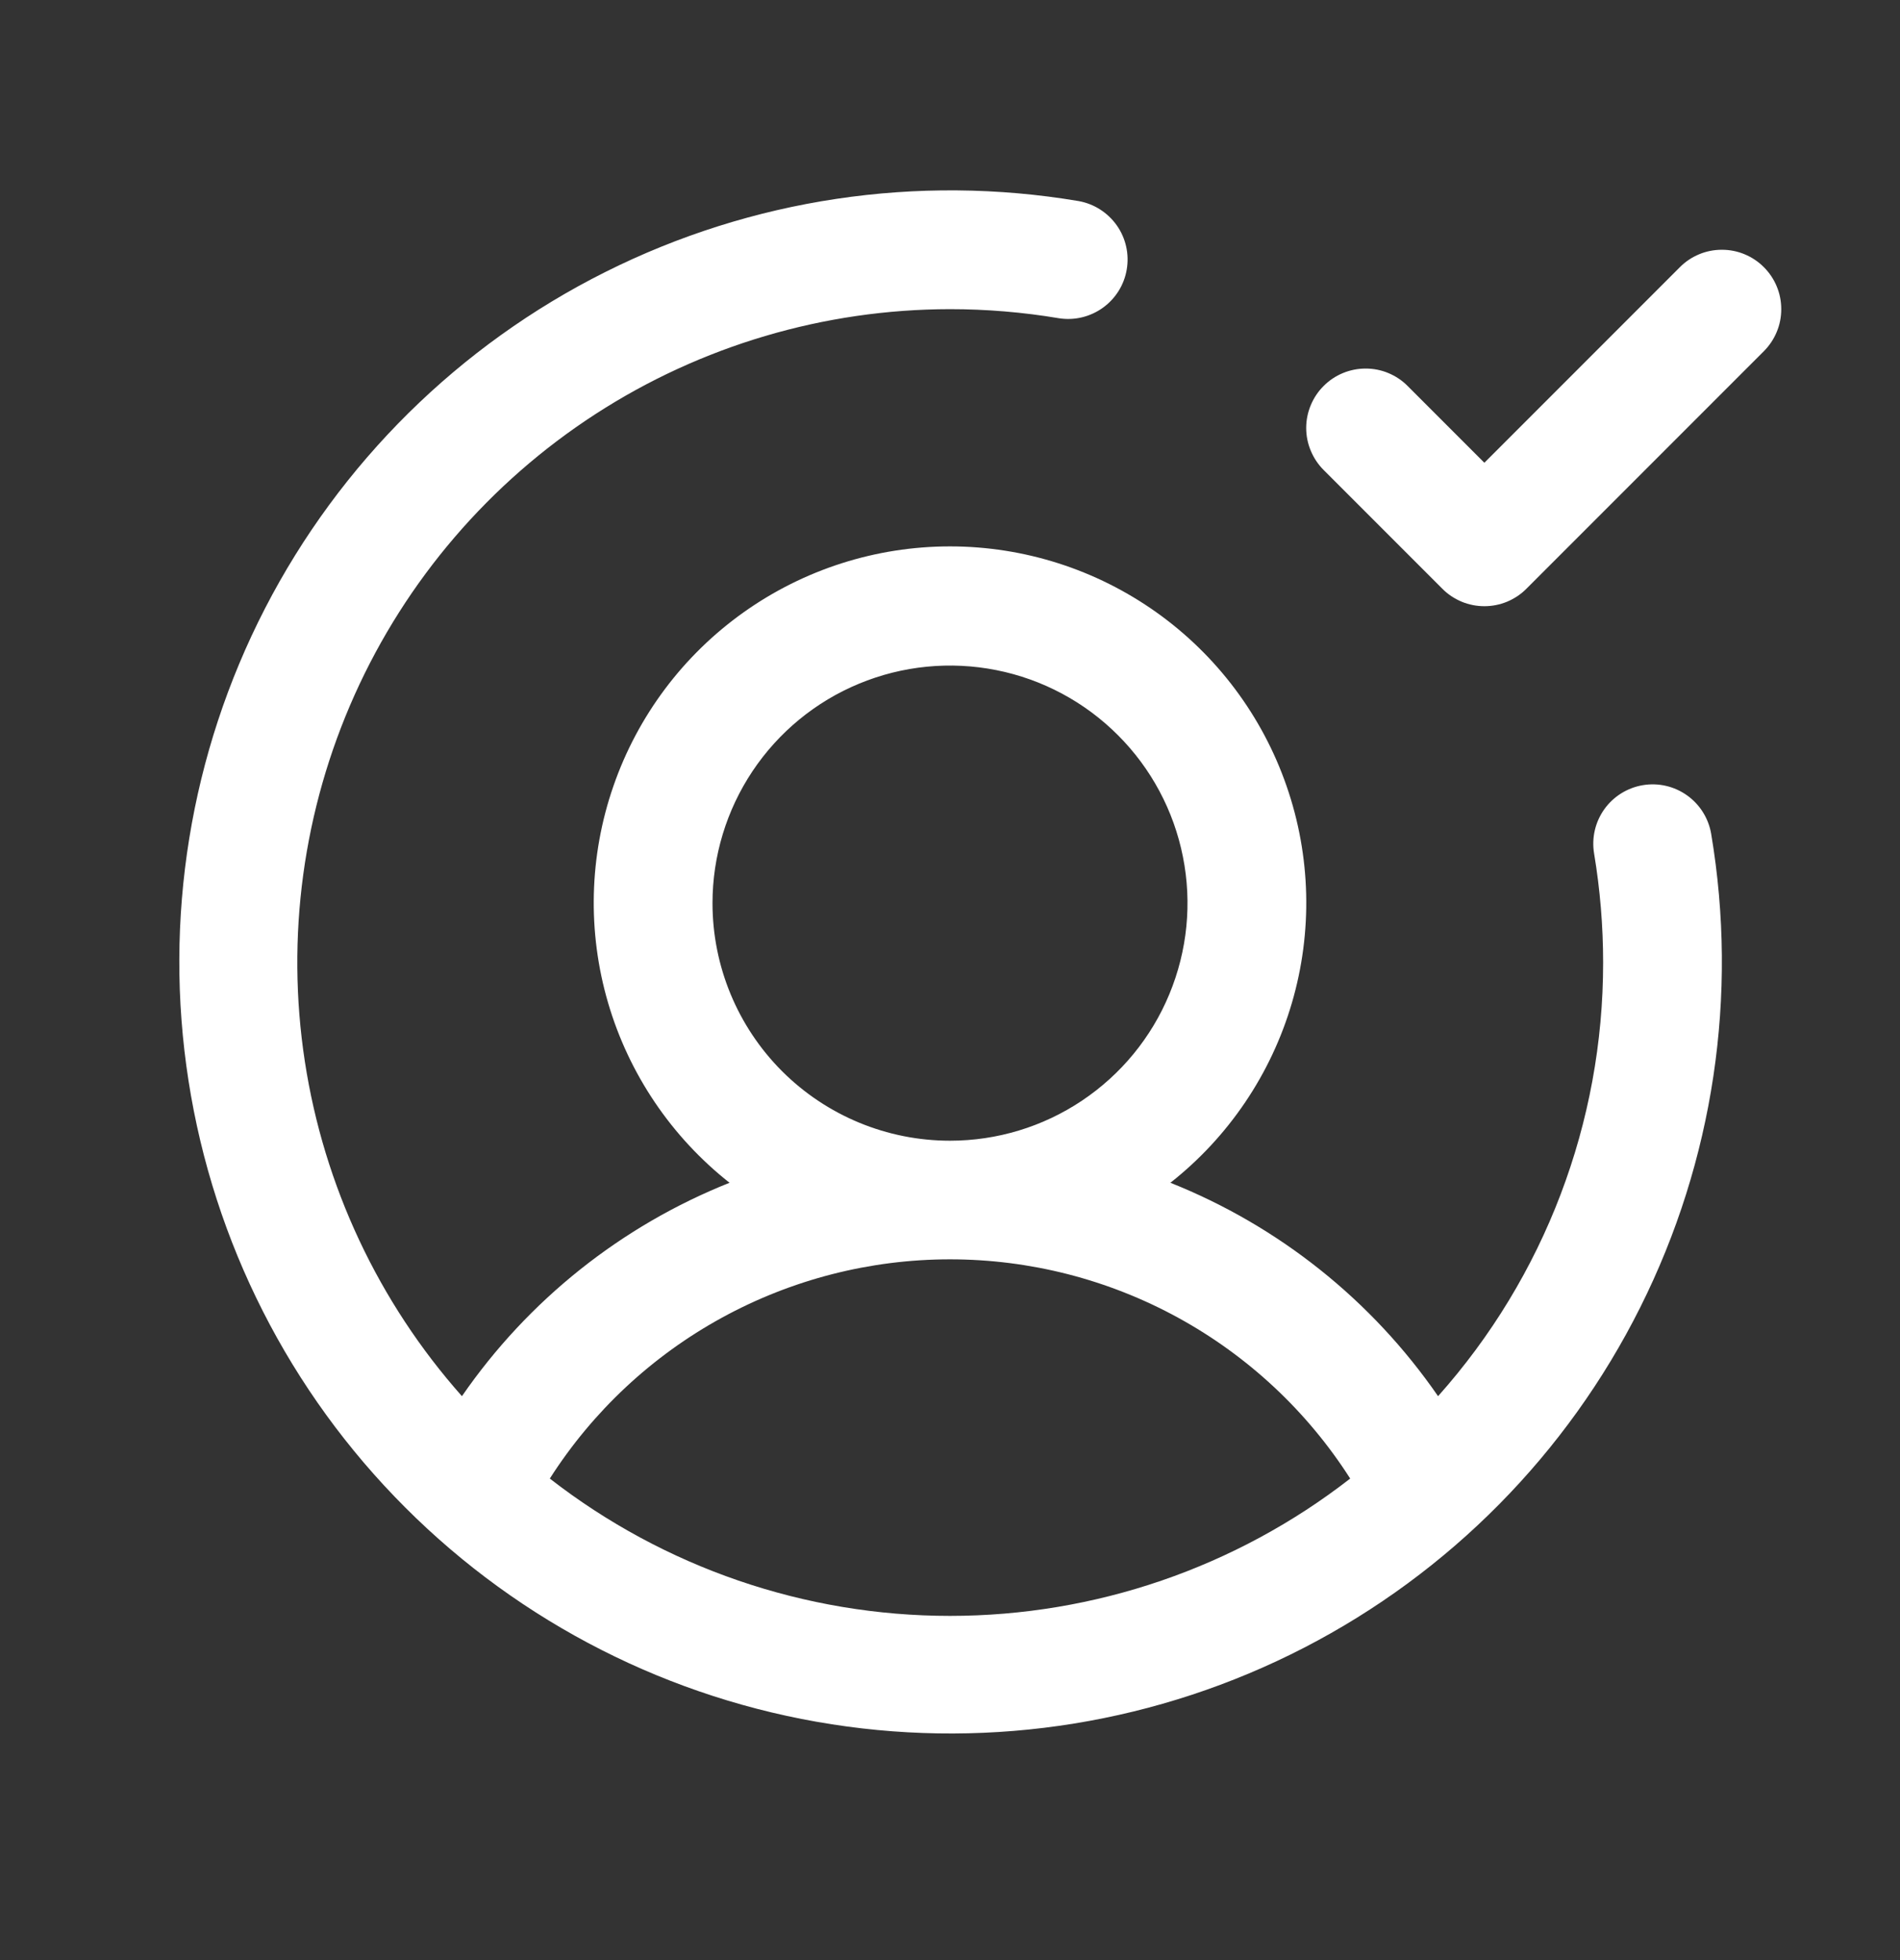 <svg width="32" height="33" viewBox="0 0 32 33" fill="none" xmlns="http://www.w3.org/2000/svg">
<rect x="0" y="0" width="32" height="33" fill="#333333" stroke="none"/>
<path d="M27.669 13.219C27.407 13.263 27.174 13.409 27.02 13.624C26.866 13.84 26.804 14.108 26.848 14.37C26.949 14.976 27 15.59 27 16.205C27.002 18.898 26.013 21.497 24.22 23.506C23.105 21.89 21.536 20.64 19.712 19.913C20.692 19.141 21.407 18.083 21.758 16.886C22.109 15.689 22.078 14.413 21.669 13.235C21.261 12.056 20.495 11.034 19.479 10.311C18.463 9.588 17.247 9.199 16 9.199C14.753 9.199 13.537 9.588 12.521 10.311C11.505 11.034 10.739 12.056 10.331 13.235C9.922 14.413 9.891 15.689 10.242 16.886C10.593 18.083 11.308 19.141 12.287 19.913C10.463 20.64 8.895 21.89 7.78 23.506C6.373 21.921 5.455 19.964 5.134 17.869C4.813 15.774 5.105 13.631 5.973 11.698C6.841 9.765 8.25 8.124 10.028 6.972C11.807 5.82 13.881 5.207 16 5.205C16.615 5.205 17.229 5.256 17.835 5.358C18.095 5.399 18.361 5.335 18.575 5.181C18.789 5.027 18.934 4.795 18.977 4.535C19.021 4.275 18.96 4.008 18.808 3.793C18.655 3.578 18.425 3.431 18.165 3.385C15.449 2.928 12.659 3.346 10.196 4.579C7.733 5.811 5.726 7.795 4.464 10.242C3.202 12.69 2.751 15.475 3.175 18.196C3.599 20.917 4.877 23.433 6.825 25.38C8.772 27.328 11.288 28.606 14.009 29.03C16.73 29.454 19.515 29.003 21.963 27.741C24.41 26.479 26.394 24.472 27.626 22.009C28.859 19.546 29.277 16.756 28.82 14.04C28.776 13.778 28.63 13.545 28.414 13.391C28.198 13.237 27.93 13.175 27.669 13.219ZM12 15.205C12 14.414 12.235 13.641 12.674 12.983C13.114 12.325 13.738 11.812 14.469 11.51C15.2 11.207 16.004 11.128 16.78 11.282C17.556 11.436 18.269 11.817 18.828 12.377C19.388 12.936 19.769 13.649 19.923 14.425C20.078 15.201 19.998 16.005 19.695 16.736C19.393 17.467 18.88 18.091 18.222 18.531C17.564 18.971 16.791 19.205 16 19.205C14.939 19.205 13.922 18.784 13.171 18.034C12.421 17.283 12 16.266 12 15.205ZM9.26 24.893C9.983 23.761 10.98 22.83 12.158 22.185C13.336 21.54 14.657 21.202 16 21.202C17.343 21.202 18.664 21.54 19.842 22.185C21.02 22.83 22.017 23.761 22.74 24.893C20.813 26.391 18.441 27.205 16 27.205C13.559 27.205 11.187 26.391 9.26 24.893ZM29.707 5.913L25.707 9.913C25.615 10.006 25.504 10.079 25.383 10.13C25.262 10.18 25.131 10.206 25 10.206C24.869 10.206 24.738 10.18 24.617 10.13C24.496 10.079 24.385 10.006 24.293 9.913L22.293 7.913C22.2 7.82 22.126 7.709 22.076 7.588C22.025 7.467 21.999 7.336 21.999 7.205C21.999 7.074 22.025 6.944 22.076 6.822C22.126 6.701 22.2 6.59 22.293 6.498C22.48 6.31 22.735 6.205 23 6.205C23.131 6.205 23.262 6.23 23.383 6.281C23.504 6.331 23.615 6.405 23.707 6.498L25 7.791L28.293 4.498C28.385 4.405 28.496 4.331 28.617 4.281C28.738 4.23 28.869 4.205 29 4.205C29.131 4.205 29.262 4.23 29.383 4.281C29.504 4.331 29.615 4.405 29.707 4.498C29.8 4.59 29.874 4.701 29.924 4.822C29.975 4.944 30 5.074 30 5.205C30 5.336 29.975 5.467 29.924 5.588C29.874 5.709 29.8 5.82 29.707 5.913Z" fill="white"/>
</svg>
